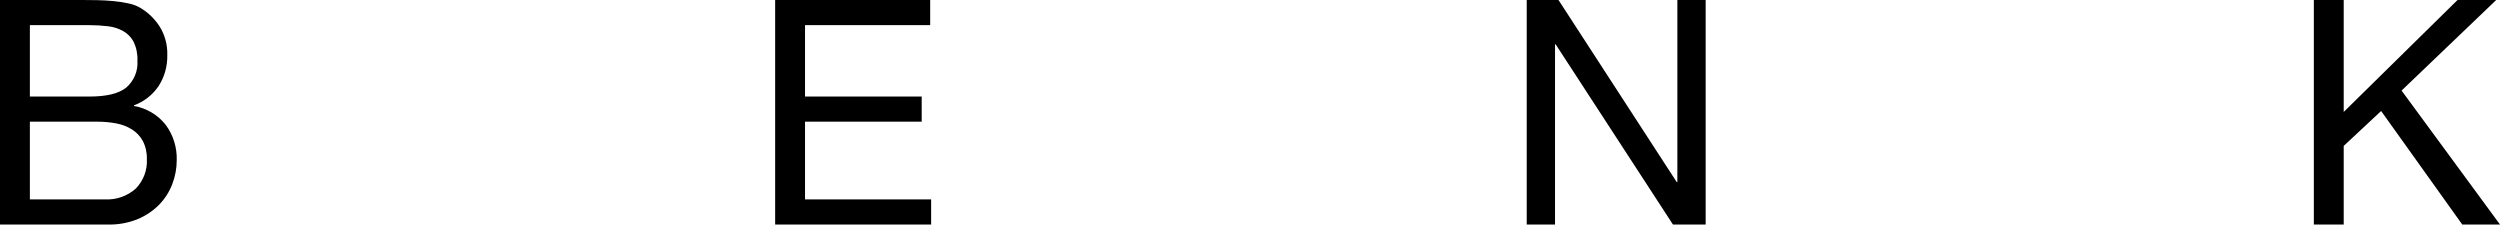<svg viewBox="0 0 477 42.84" xmlns="http://www.w3.org/2000/svg" id="Laag_2">
  <g data-sanitized-data-name="Laag_1" data-name="Laag_1" id="Laag_1-2">
    <path d="M5.7,18.42V4.8h11.4c1.17,0,2.35.07,3.51.21,1.02.11,2.01.43,2.91.93.84.48,1.53,1.19,1.98,2.04.53,1.12.78,2.36.72,3.6.14,1.95-.65,3.85-2.13,5.13-1.42,1.14-3.75,1.71-6.99,1.71H5.7ZM0,0v42.84h20.7c1.92.04,3.83-.32,5.61-1.05,1.53-.64,2.92-1.58,4.08-2.76,1.09-1.13,1.94-2.46,2.49-3.93.56-1.46.84-3,.84-4.56.07-2.41-.67-4.78-2.1-6.72-1.51-1.91-3.67-3.19-6.06-3.6v-.12c1.92-.7,3.57-2,4.71-3.69,1.13-1.76,1.7-3.82,1.65-5.91.06-1.93-.45-3.83-1.47-5.46-.91-1.41-2.13-2.6-3.57-3.48-.71-.43-1.49-.73-2.31-.9-.96-.21-1.93-.36-2.91-.45-1.04-.1-2.09-.16-3.15-.18-1.06-.02-2.05-.03-2.97-.03H0ZM5.7,38.04v-14.82h13.02c1.17,0,2.33.11,3.48.33,1.05.19,2.06.58,2.97,1.14.86.54,1.58,1.3,2.07,2.19.56,1.07.82,2.27.78,3.48.12,2.1-.66,4.14-2.13,5.64-1.62,1.43-3.75,2.17-5.91,2.04H5.7ZM147.9,0v42.84h29.76v-4.8h-24.06v-14.82h22.26v-4.8h-22.26V4.8h23.88V0h-29.58ZM291.3,0v42.84h5.4V8.46h.12l22.38,34.38h6.24V0h-5.4v34.74h-.12L297.36,0h-6.06ZM441.48,0v42.84h5.7v-15l7.14-6.66,15.48,21.66h7.2l-18.78-25.56L476.28,0h-7.38l-21.72,21.36V0h-5.7Z" id="BENK"></path>
  </g>
</svg>